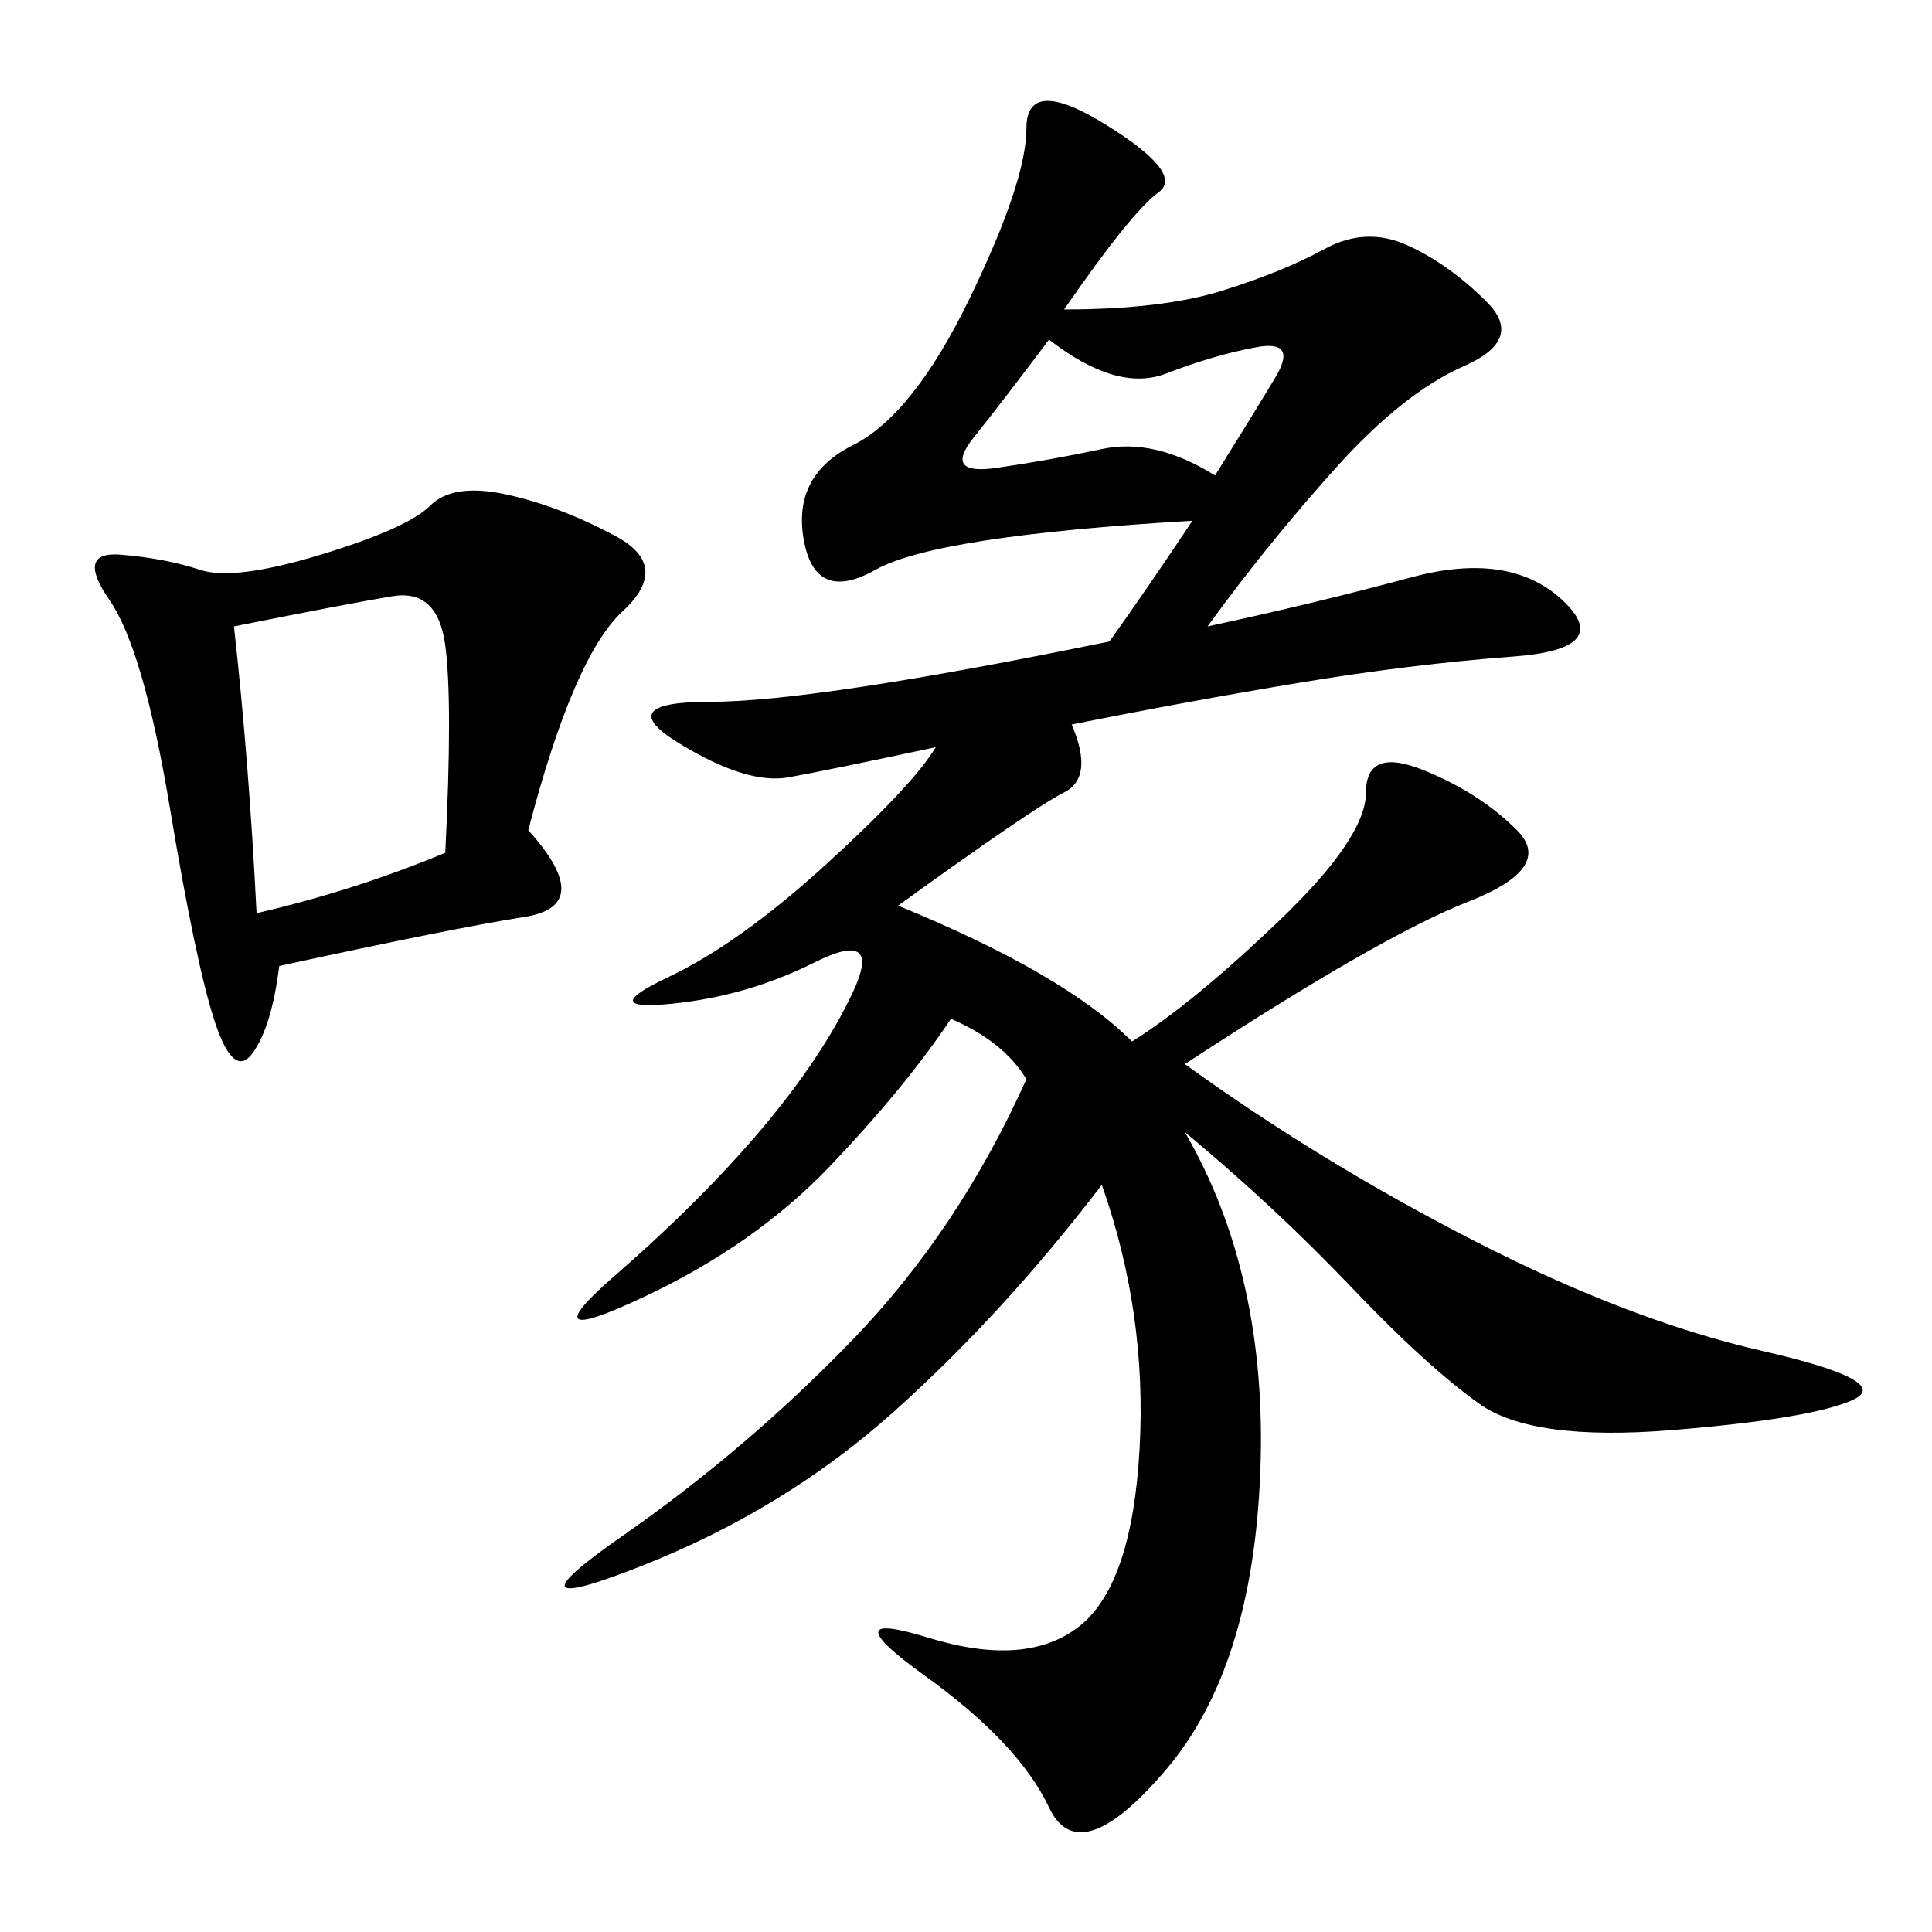 <svg xmlns="http://www.w3.org/2000/svg" xmlns:xlink="http://www.w3.org/1999/xlink" width="300" height="300"><path d="M165.23 48.05Q180.47 48.05 189.84 45.12Q199.22 42.19 205.66 38.67Q212.11 35.16 218.55 38.09Q225 41.02 230.86 46.88Q236.72 52.73 227.34 56.84Q217.97 60.94 207.42 72.66Q196.88 84.38 187.50 97.27L187.50 97.27Q203.91 93.75 219.14 89.65Q234.38 85.55 242.58 93.16Q250.78 100.78 234.96 101.95Q219.14 103.13 201.56 106.05Q183.98 108.98 166.41 112.50L166.41 112.50Q169.92 120.70 165.23 123.05Q160.55 125.39 139.45 140.63L139.45 140.63Q165.23 151.17 175.78 161.72L175.78 161.72Q185.16 155.86 198.63 142.97Q212.11 130.08 212.11 123.05L212.11 123.05Q212.11 116.02 220.90 119.53Q229.69 123.05 235.55 128.91Q241.41 134.77 227.93 140.04Q214.45 145.31 183.98 165.23L183.98 165.23Q205.08 180.47 229.10 192.77Q253.13 205.08 273.63 209.77Q294.14 214.45 287.70 217.38Q281.25 220.31 259.57 222.07Q237.89 223.83 229.69 217.97Q221.48 212.11 209.77 199.80Q198.05 187.50 183.98 175.78L183.98 175.78Q196.88 198.05 195.70 228.52Q194.53 258.98 181.05 274.80Q167.58 290.63 162.89 280.66Q158.20 270.70 143.55 260.16Q128.91 249.61 144.14 254.30Q159.38 258.98 167.58 252.54Q175.78 246.09 176.95 225Q178.13 203.91 171.09 183.98L171.09 183.98Q155.86 203.91 138.87 219.14Q121.88 234.38 99.61 243.16Q77.34 251.95 96.68 238.48Q116.02 225 132.42 208.01Q148.83 191.02 159.38 167.58L159.38 167.58Q155.86 161.72 147.66 158.20L147.66 158.20Q140.63 168.75 128.91 181.05Q117.19 193.36 99.61 201.56Q82.03 209.77 95.51 198.05Q108.98 186.33 118.36 175.20Q127.73 164.06 132.42 154.10Q137.11 144.14 126.56 149.41Q116.02 154.69 104.30 155.86Q92.58 157.03 103.71 151.76Q114.84 146.48 128.32 134.18Q141.80 121.88 145.31 116.02L145.31 116.02Q128.91 119.53 122.46 120.70Q116.02 121.88 105.47 115.43Q94.92 108.98 110.16 108.98L110.16 108.98Q126.56 108.98 172.27 99.61L172.27 99.61Q178.13 91.41 185.16 80.86L185.16 80.86Q145.31 83.20 135.94 88.48Q126.56 93.75 124.80 83.79Q123.05 73.83 132.42 69.14Q141.80 64.45 150.59 46.29Q159.38 28.13 159.38 19.92L159.38 19.92Q159.38 11.72 171.68 19.34Q183.98 26.95 179.88 29.88Q175.78 32.81 165.23 48.05L165.23 48.05ZM82.03 128.91Q92.58 140.63 81.45 142.38Q70.31 144.14 43.36 150L43.36 150Q42.19 159.38 39.26 163.48Q36.33 167.58 33.40 158.79Q30.47 150 26.37 125.39Q22.27 100.78 16.99 93.16Q11.72 85.55 18.75 86.13Q25.78 86.72 31.05 88.48Q36.33 90.23 49.80 86.13Q63.28 82.03 66.80 78.52Q70.31 75 78.52 76.76Q86.72 78.52 95.51 83.20Q104.30 87.89 96.68 94.92Q89.06 101.95 82.03 128.91L82.03 128.91ZM39.84 141.80Q55.08 138.28 69.14 132.42L69.14 132.42Q70.31 108.98 69.14 100.20Q67.97 91.41 60.94 92.58Q53.91 93.75 36.33 97.27L36.33 97.27Q38.67 118.36 39.84 141.80L39.84 141.80ZM188.67 73.83Q194.53 64.45 198.05 58.59Q201.56 52.73 195.12 53.91Q188.67 55.08 181.05 58.01Q173.44 60.94 162.89 52.73L162.89 52.73Q155.86 62.11 151.17 67.97Q146.48 73.83 154.69 72.66Q162.89 71.48 171.09 69.73Q179.30 67.97 188.67 73.83L188.67 73.83Z"/></svg>